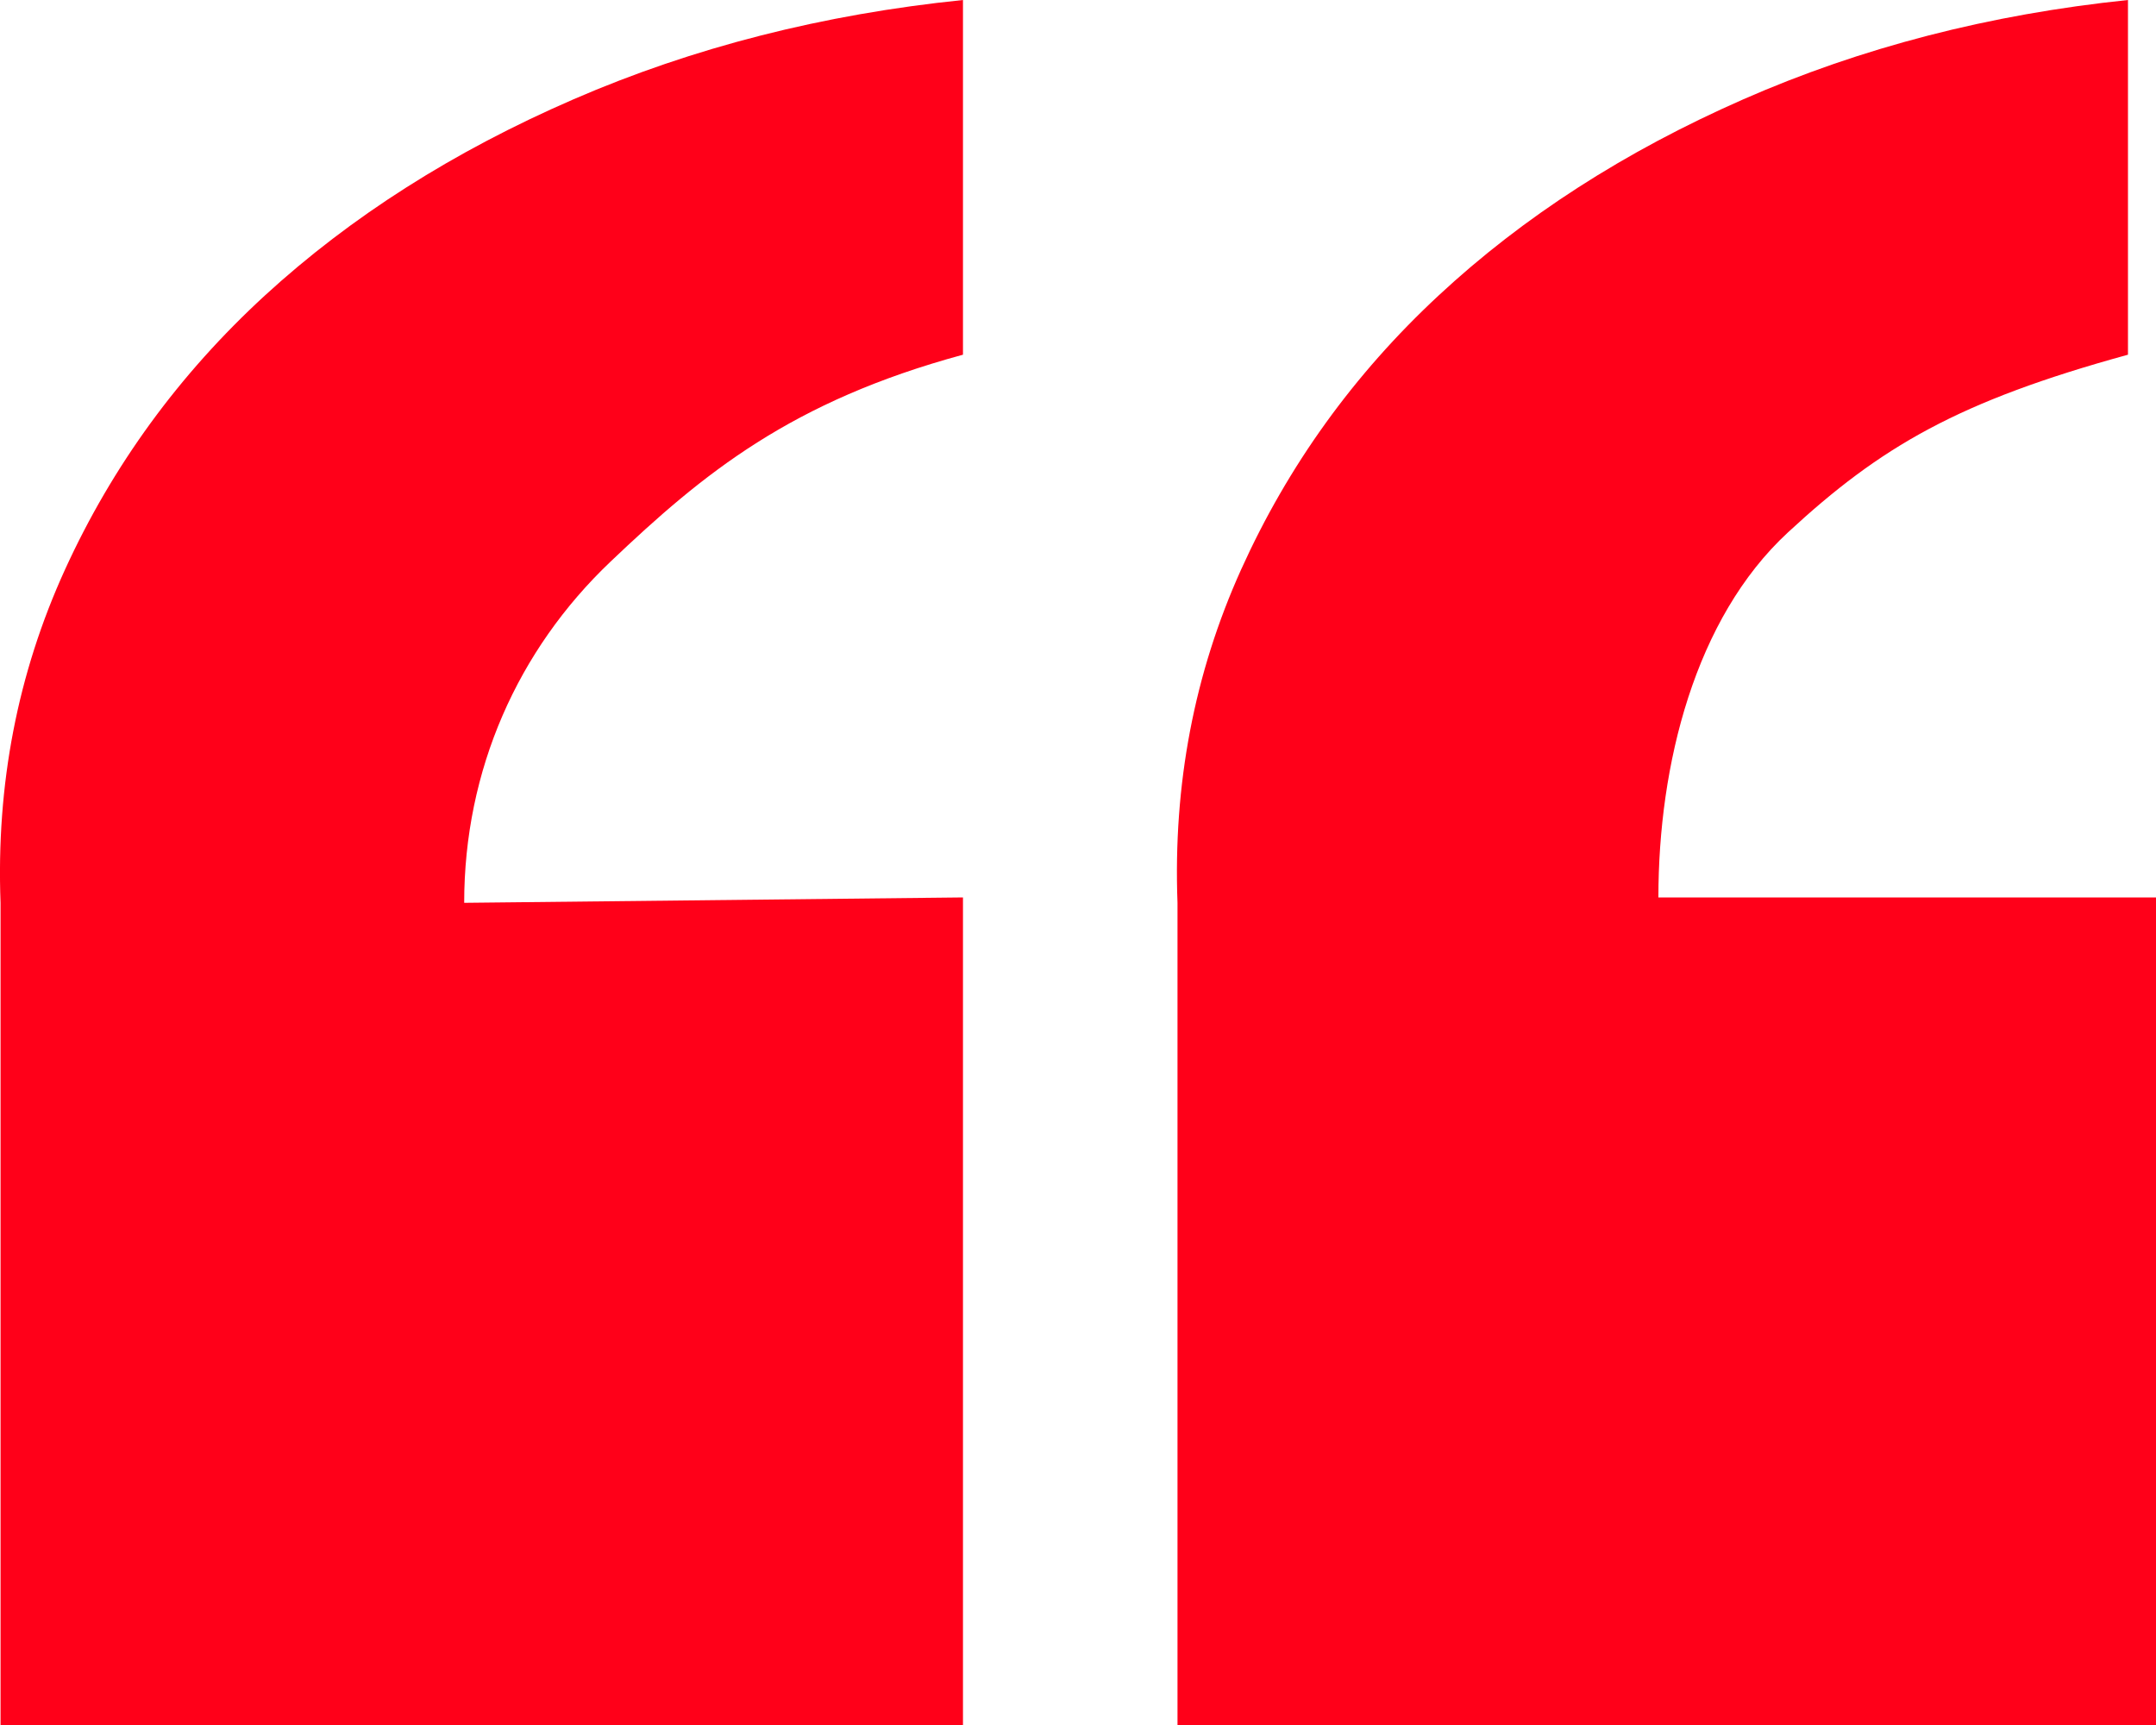 <?xml version="1.0" encoding="UTF-8"?>
<svg width="20px" height="16px" viewBox="0 0 20 16" version="1.1" xmlns="http://www.w3.org/2000/svg" xmlns:xlink="http://www.w3.org/1999/xlink">
    <!-- Generator: Sketch 51.3 (57544) - http://www.bohemiancoding.com/sketch -->
    <title>Logo</title>
    <desc>Created with Sketch.</desc>
    <defs></defs>
    <g id="Symbols" stroke="none" stroke-width="1" fill="none" fill-rule="evenodd">
        <g id="Logo2" transform="translate(0, -7)" fill="#FF0019" fill-rule="nonzero">
            <g id="Logo" transform="translate(0, 7)">
                <path d="M8.933,16 L0.005,16 L0.005,8.374 C-0.036,7.277 0.163,6.247 0.603,5.283 C1.043,4.32 1.661,3.472 2.457,2.741 C3.254,2.01 4.207,1.404 5.318,0.922 C6.429,0.44 7.633,0.133 8.933,0 L8.933,3.29 C7.34,3.722 6.526,4.389 5.664,5.209 C4.801,6.029 4.306,7.144 4.306,8.374 L8.933,8.324 L8.933,16 Z M20,16 L10.923,16 L10.923,8.374 C10.882,7.277 11.078,6.247 11.513,5.283 C11.948,4.32 12.558,3.472 13.345,2.741 C14.131,2.01 15.073,1.404 16.17,0.922 C17.267,0.44 18.457,0.133 19.74,0 L19.74,3.29 C18.167,3.722 17.447,4.141 16.585,4.939 C15.722,5.737 15.384,7.094 15.384,8.324 L20,8.324 L20,16 Z" id="“"></path>
            </g>
        </g>
    </g>
</svg>